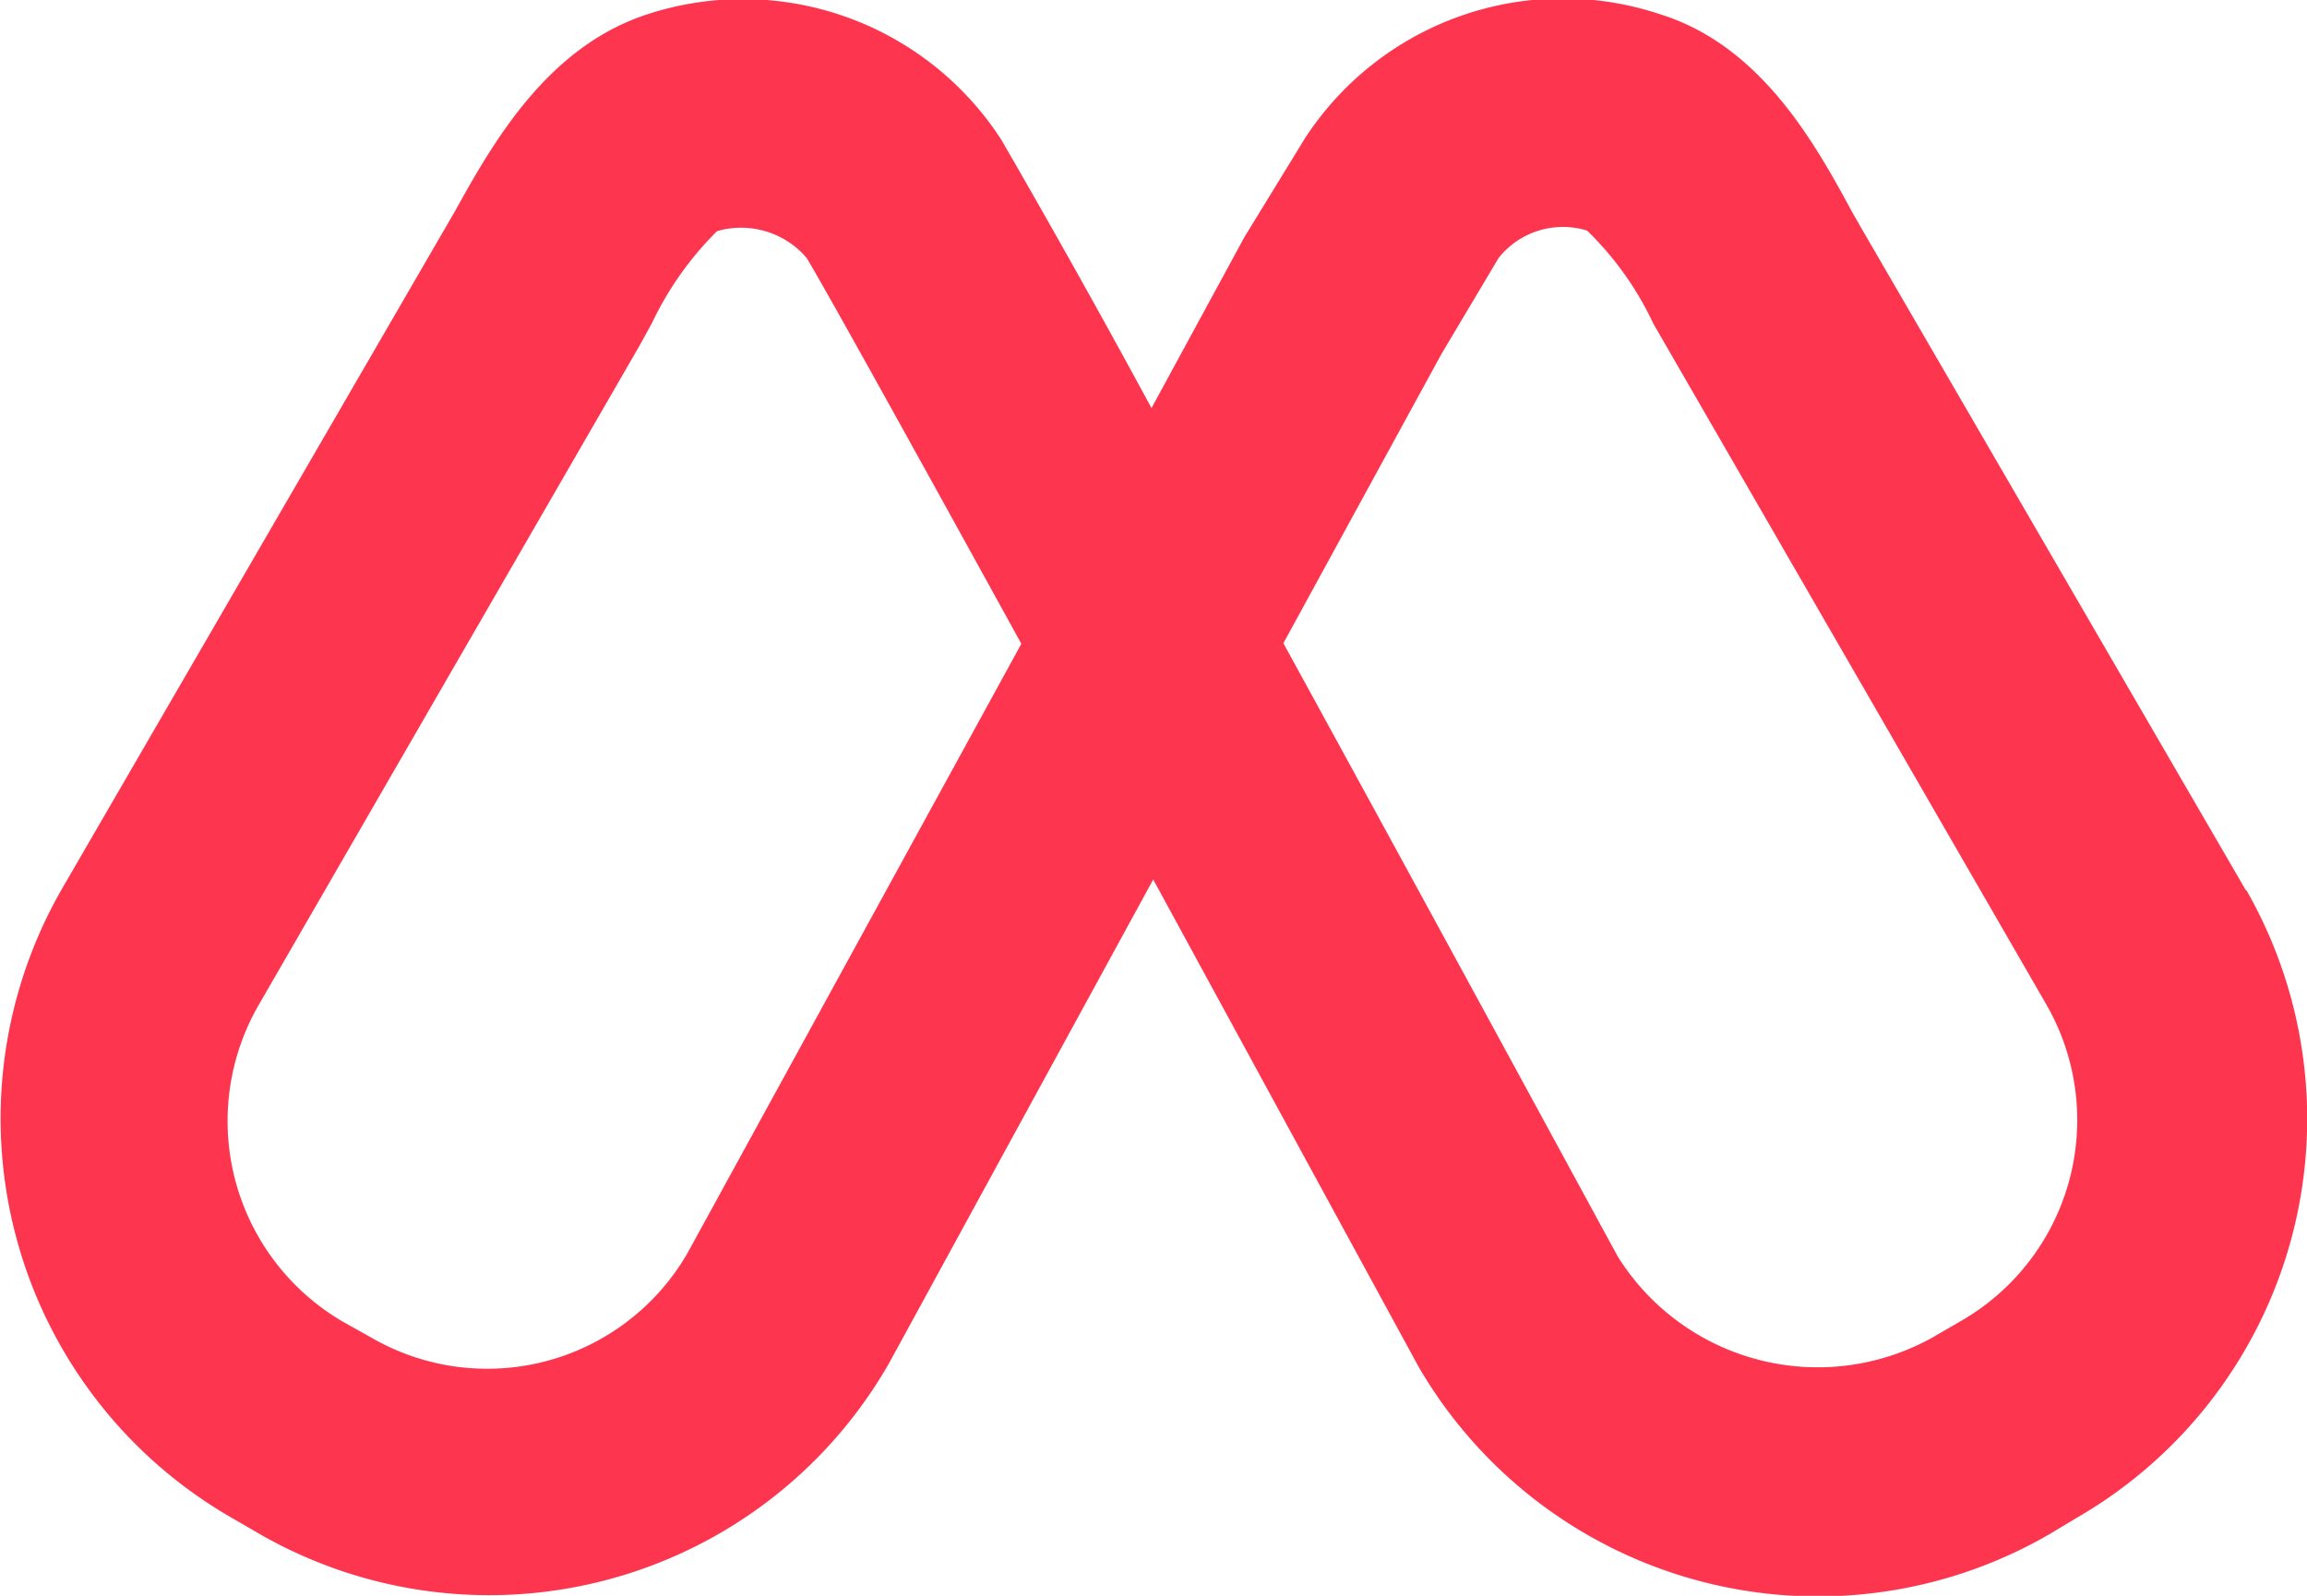 <svg xmlns="http://www.w3.org/2000/svg" viewBox="0 0 40.41 27.96"><path fill="#fd354e" d="m39.34 15.6-6.7-11.54-.2-.35C31.78 2.49 30.84.8 29.08.25a5.39 5.39 0 0 0-6.22 2.17L21.8 4.15l-1.63 3a188.06 188.06 0 0 0-2.63-4.7 5.39 5.39 0 0 0-6.2-2.2C9.59.82 8.64 2.49 7.97 3.7l-6.9 11.9a8.07 8.07 0 0 0 3 11l.5.29a8.07 8.07 0 0 0 11-3l4.63-8.48 4.65 8.54a8.09 8.09 0 0 0 11.05 2.93l.5-.3a8.07 8.07 0 0 0 2.95-10.98zm-27.3 6.36a4.05 4.05 0 0 1-5.53 1.48l-.5-.28a4.07 4.07 0 0 1-1.48-5.55L11.2 6.06l.22-.4a5.72 5.72 0 0 1 1.14-1.61 1.51 1.51 0 0 1 1.57.47c.36.6 1.9 3.38 3.76 6.76zm22.3 1.19-.5.29a4.13 4.13 0 0 1-5.5-1.42c-.22-.4-3.11-5.73-5.86-10.75l2.77-5.07 1-1.68a1.44 1.44 0 0 1 1.55-.48 5.56 5.56 0 0 1 1.16 1.63l6.89 11.94a4.06 4.06 0 0 1-1.51 5.54z"/></svg>
